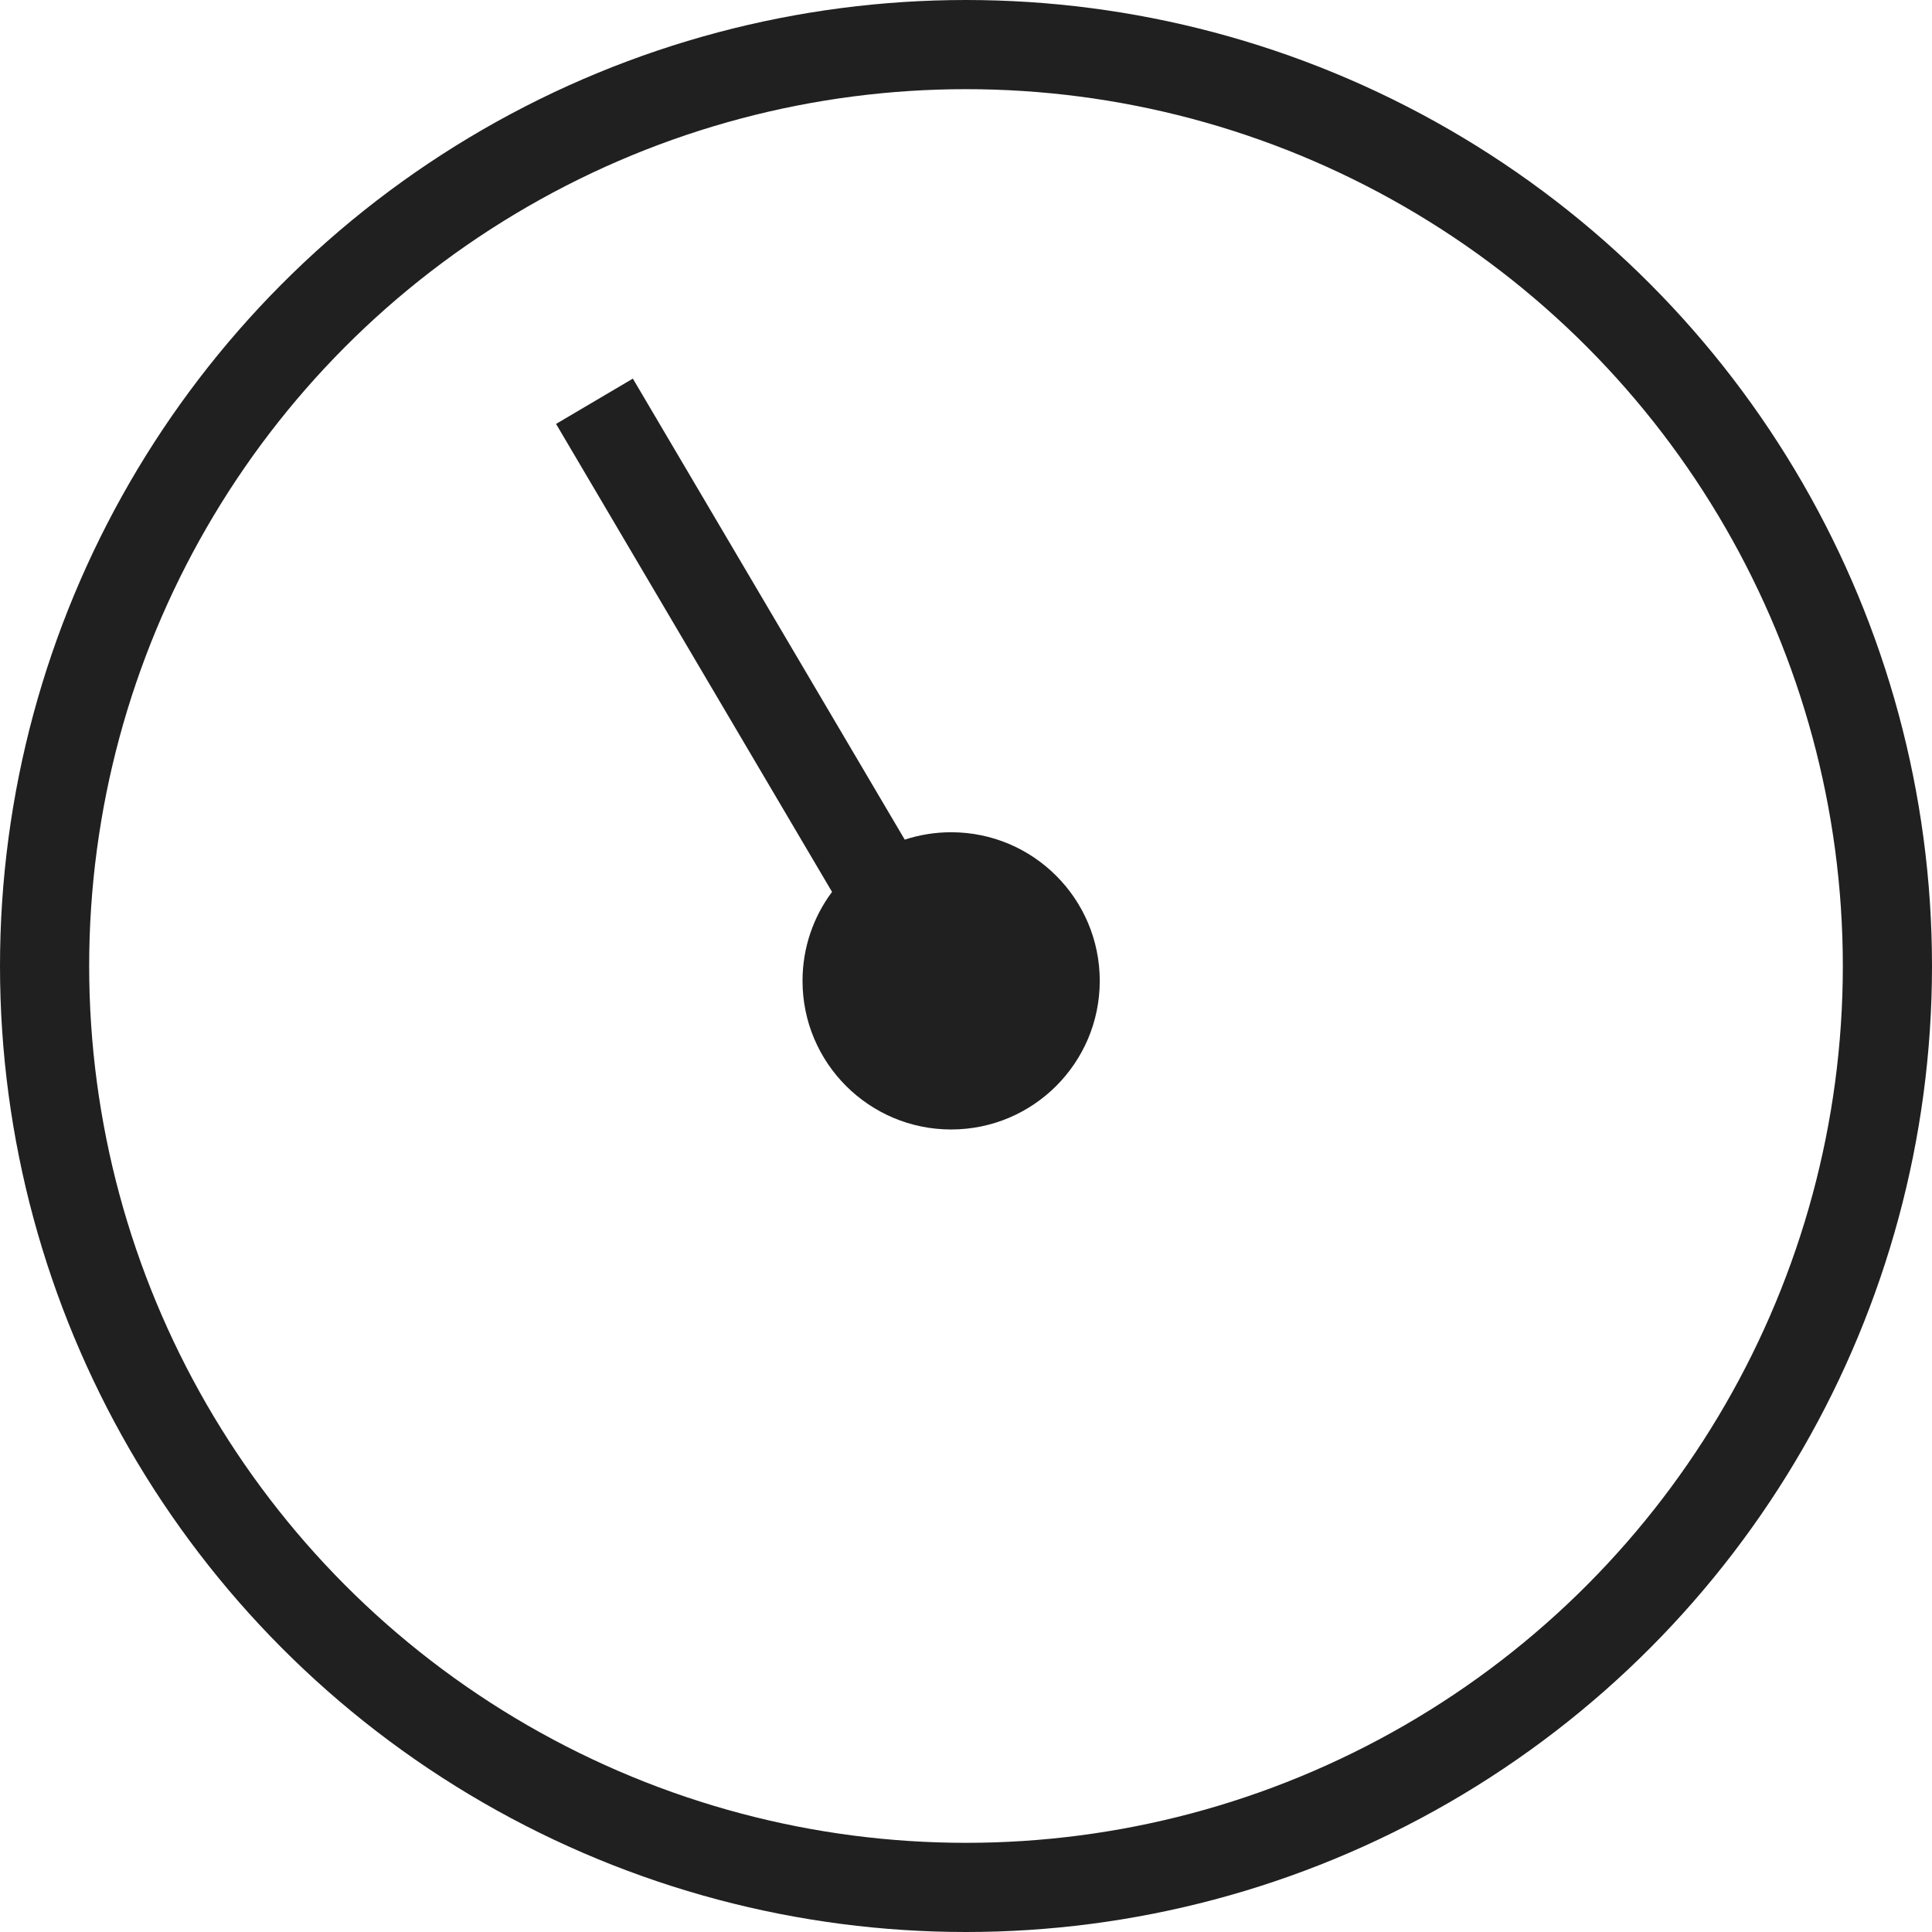 <?xml version="1.0" encoding="UTF-8"?> <svg xmlns="http://www.w3.org/2000/svg" width="65" height="65" viewBox="0 0 65 65" fill="none"><circle cx="32.5" cy="32.5" r="31" stroke="#202020" stroke-width="3"></circle><path d="M30.439 28.249C30.93 28.088 31.455 28 32 28C34.761 28 37 30.239 37 33C37 35.761 34.761 38 32 38C29.239 38 27 35.761 27 33C27 31.878 27.369 30.841 27.993 30.007L18.708 14.262L21.292 12.738L30.439 28.249Z" fill="#202020"></path></svg> 
